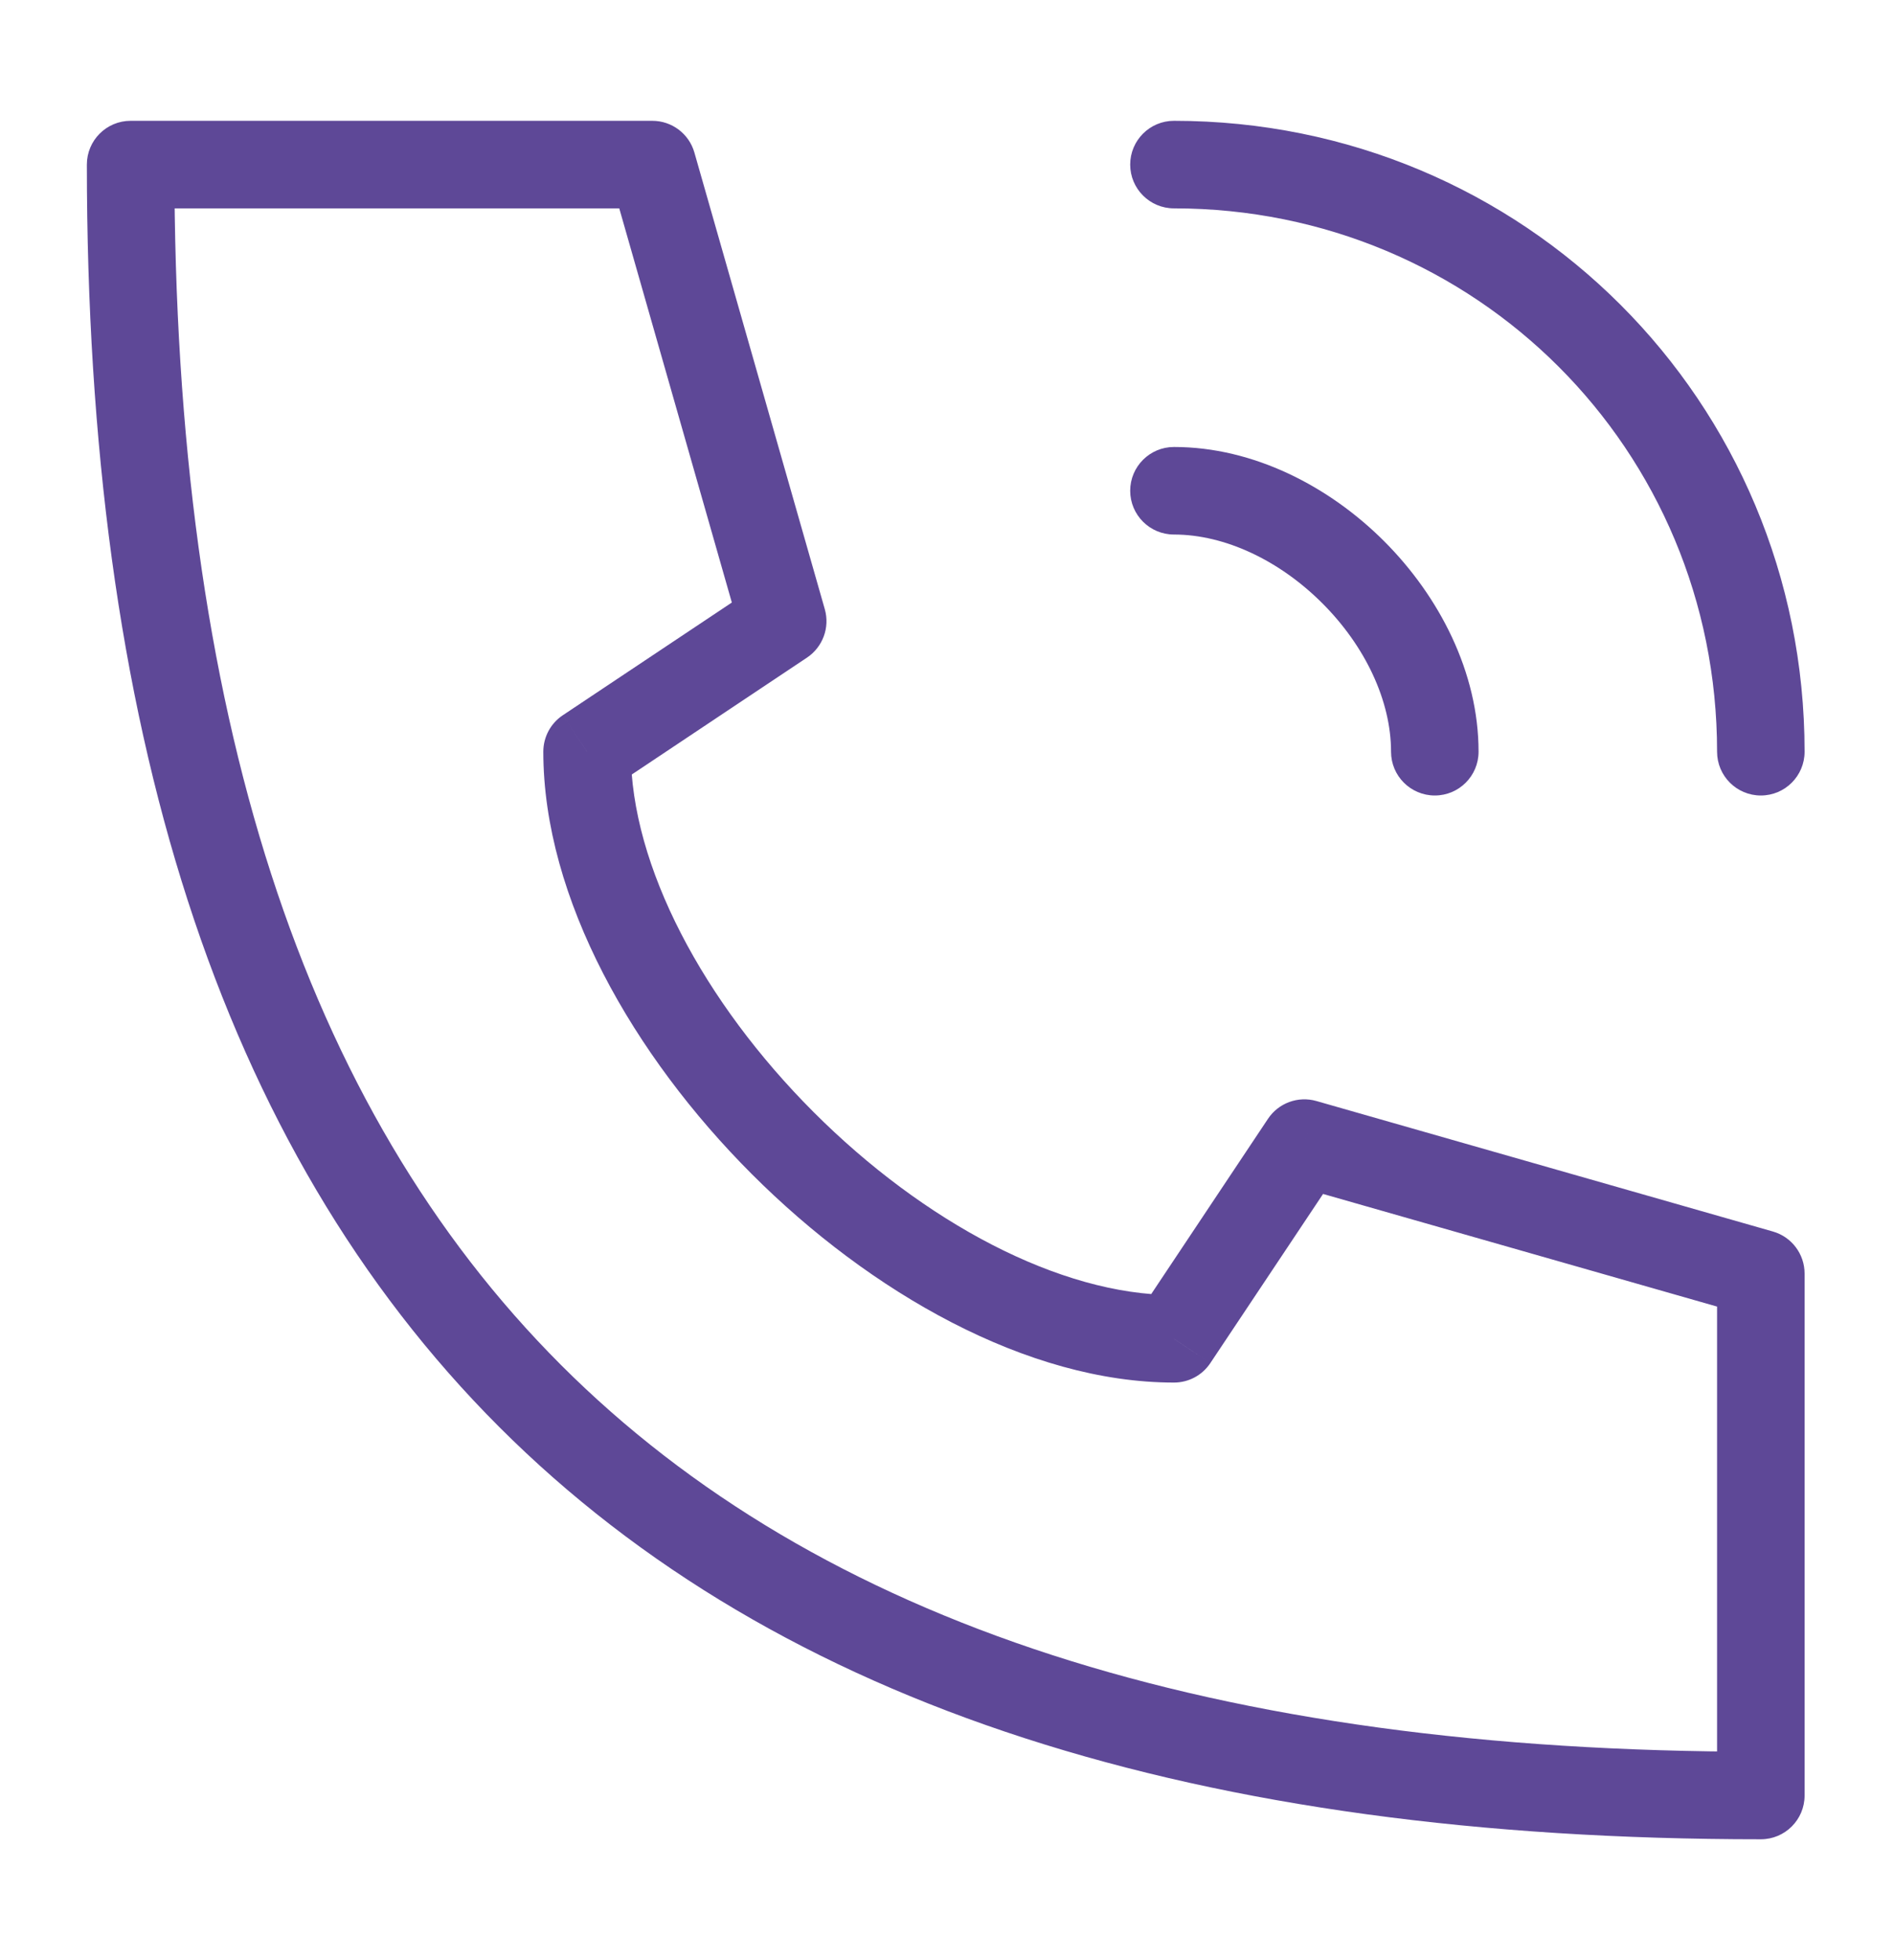 <svg width="29" height="30" viewBox="0 0 29 30" fill="none" xmlns="http://www.w3.org/2000/svg">
<path d="M2 2.519V1.849C1.63 1.849 1.33 2.149 1.33 2.519H2ZM26.961 27.48V28.15C27.331 28.15 27.631 27.85 27.631 27.48H26.961ZM26.961 19.492H27.631C27.631 19.193 27.433 18.93 27.145 18.848L26.961 19.492ZM19.972 17.495L20.156 16.851C19.876 16.771 19.576 16.881 19.415 17.123L19.972 17.495ZM17.975 20.491V21.16C18.199 21.16 18.408 21.049 18.532 20.862L17.975 20.491ZM8.989 11.505L8.617 10.947C8.431 11.071 8.319 11.28 8.319 11.505H8.989ZM11.984 9.508L12.356 10.065C12.598 9.903 12.709 9.604 12.629 9.324L11.984 9.508ZM9.988 2.519L10.632 2.334C10.55 2.047 10.287 1.849 9.988 1.849V2.519ZM17.975 1.849C17.605 1.849 17.305 2.149 17.305 2.519C17.305 2.889 17.605 3.189 17.975 3.189V1.849ZM26.291 11.505C26.291 11.875 26.591 12.175 26.961 12.175C27.331 12.175 27.631 11.875 27.631 11.505H26.291ZM17.975 6.841C17.605 6.841 17.305 7.141 17.305 7.511C17.305 7.881 17.605 8.181 17.975 8.181V6.841ZM21.299 11.505C21.299 11.875 21.599 12.175 21.969 12.175C22.339 12.175 22.639 11.875 22.639 11.505H21.299ZM1.33 2.519C1.33 11.098 3.348 17.544 7.642 21.838C11.935 26.131 18.381 28.15 26.961 28.15V26.81C18.567 26.81 12.533 24.834 8.589 20.89C4.646 16.947 2.67 10.912 2.67 2.519H1.33ZM27.631 27.48V19.492H26.291V27.48H27.631ZM27.145 18.848L20.156 16.851L19.788 18.139L26.777 20.136L27.145 18.848ZM19.415 17.123L17.418 20.119L18.532 20.862L20.529 17.867L19.415 17.123ZM17.975 19.82C16.228 19.82 14.142 18.705 12.458 17.021C10.774 15.337 9.659 13.252 9.659 11.505H8.319C8.319 13.751 9.7 16.158 11.511 17.969C13.321 19.779 15.728 21.16 17.975 21.16V19.82ZM9.361 12.062L12.356 10.065L11.613 8.95L8.617 10.947L9.361 12.062ZM12.629 9.324L10.632 2.334L9.343 2.703L11.34 9.692L12.629 9.324ZM9.988 1.849H2V3.189H9.988V1.849ZM17.975 3.189C22.597 3.189 26.291 6.882 26.291 11.505H27.631C27.631 6.142 23.337 1.849 17.975 1.849V3.189ZM17.975 8.181C18.756 8.181 19.592 8.578 20.247 9.233C20.902 9.887 21.299 10.724 21.299 11.505H22.639C22.639 10.288 22.037 9.128 21.195 8.285C20.352 7.442 19.191 6.841 17.975 6.841V8.181Z" fill="#5E4897"/>
</svg>
